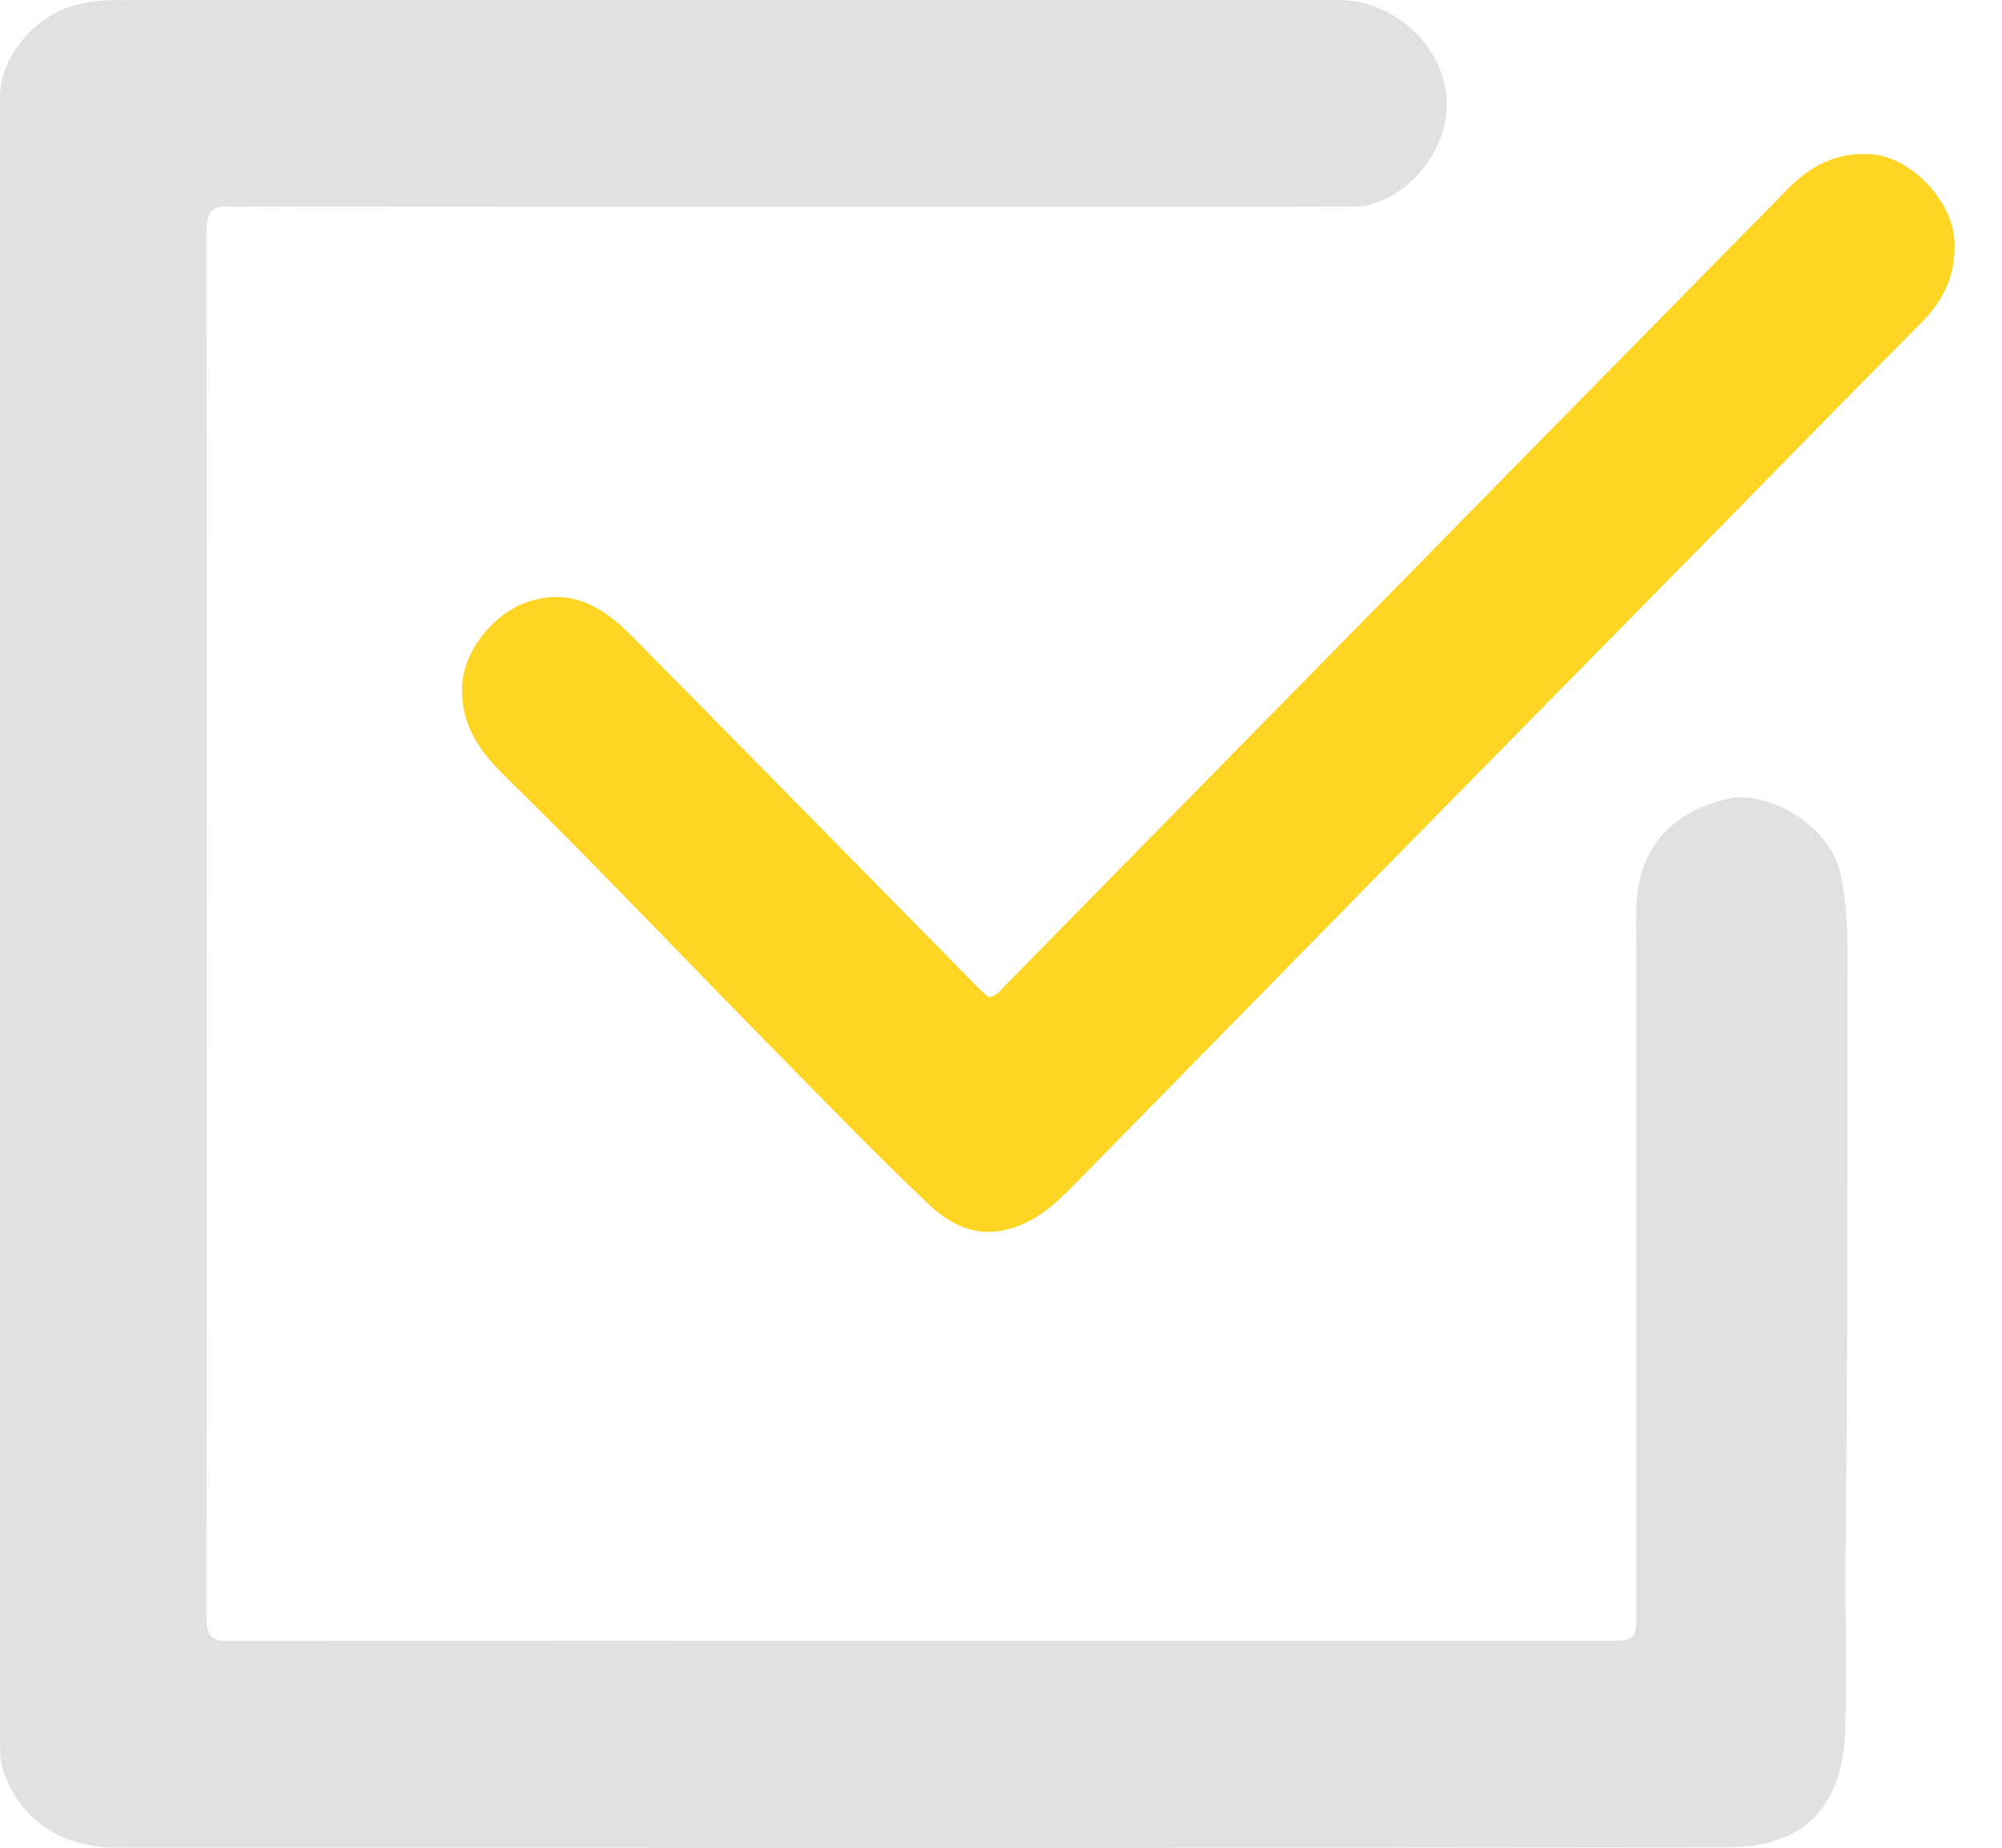 <svg width="26" height="24" viewBox="0 0 26 24" fill="none" xmlns="http://www.w3.org/2000/svg">
<path d="M4.08 0C8.535 0 12.963 -0 17.392 0.001C18.167 0.001 18.856 0.702 18.784 1.466C18.726 2.081 18.171 2.68 17.576 2.682C16.528 2.684 15.479 2.687 14.431 2.686C10.726 2.686 7.021 2.684 3.315 2.682C3.207 2.682 3.098 2.691 2.99 2.682C2.754 2.663 2.681 2.765 2.681 2.999C2.687 9.009 2.688 15.019 2.681 21.029C2.68 21.328 2.836 21.314 3.038 21.314C6.698 21.311 10.358 21.311 14.018 21.311C16.295 21.31 18.573 21.311 20.85 21.311C21.253 21.31 21.252 21.308 21.252 20.902C21.252 17.893 21.255 14.883 21.249 11.874C21.247 11.037 21.674 10.566 22.422 10.377C22.908 10.255 23.759 10.678 23.904 11.358C24.016 11.88 23.992 12.398 23.992 12.918C23.991 15.339 23.995 17.762 23.969 20.183C23.961 20.942 23.987 21.7 23.965 22.457C23.938 23.35 23.54 23.992 22.441 23.994C15.464 24.004 8.487 23.999 1.511 23.998C0.798 23.997 0.269 23.642 0.048 23.018C0.007 22.902 0.001 22.79 0.001 22.673C0 15.534 -0 8.394 0 1.255C0 0.766 0.412 0.262 0.873 0.099C1.138 0.005 1.399 0.001 1.667 0.001C2.462 -0.001 3.257 0 4.08 0Z" fill="#E1E1E1"/>
<path d="M22.347 6.84C20.891 8.32 19.446 9.787 18.003 11.256C16.676 12.607 15.351 13.963 14.023 15.314C13.79 15.551 13.567 15.787 13.239 15.918C12.765 16.107 12.384 15.95 12.062 15.644C11.384 15 10.733 14.327 10.077 13.66C8.907 12.474 7.764 11.261 6.573 10.096C6.244 9.775 5.984 9.434 6.001 8.921C6.017 8.431 6.442 7.948 6.866 7.813C7.42 7.637 7.829 7.881 8.194 8.251C9.694 9.767 11.188 11.29 12.684 12.81C12.735 12.862 12.792 12.908 12.844 12.955C12.957 12.93 13.013 12.842 13.08 12.774C15.288 10.527 17.495 8.278 19.702 6.03C20.875 4.836 22.049 3.643 23.223 2.449C23.516 2.15 23.854 1.978 24.286 2.002C24.81 2.031 25.361 2.603 25.383 3.14C25.401 3.57 25.243 3.9 24.948 4.196C24.08 5.067 23.222 5.949 22.347 6.84Z" fill="#ffd523"/>
</svg>
